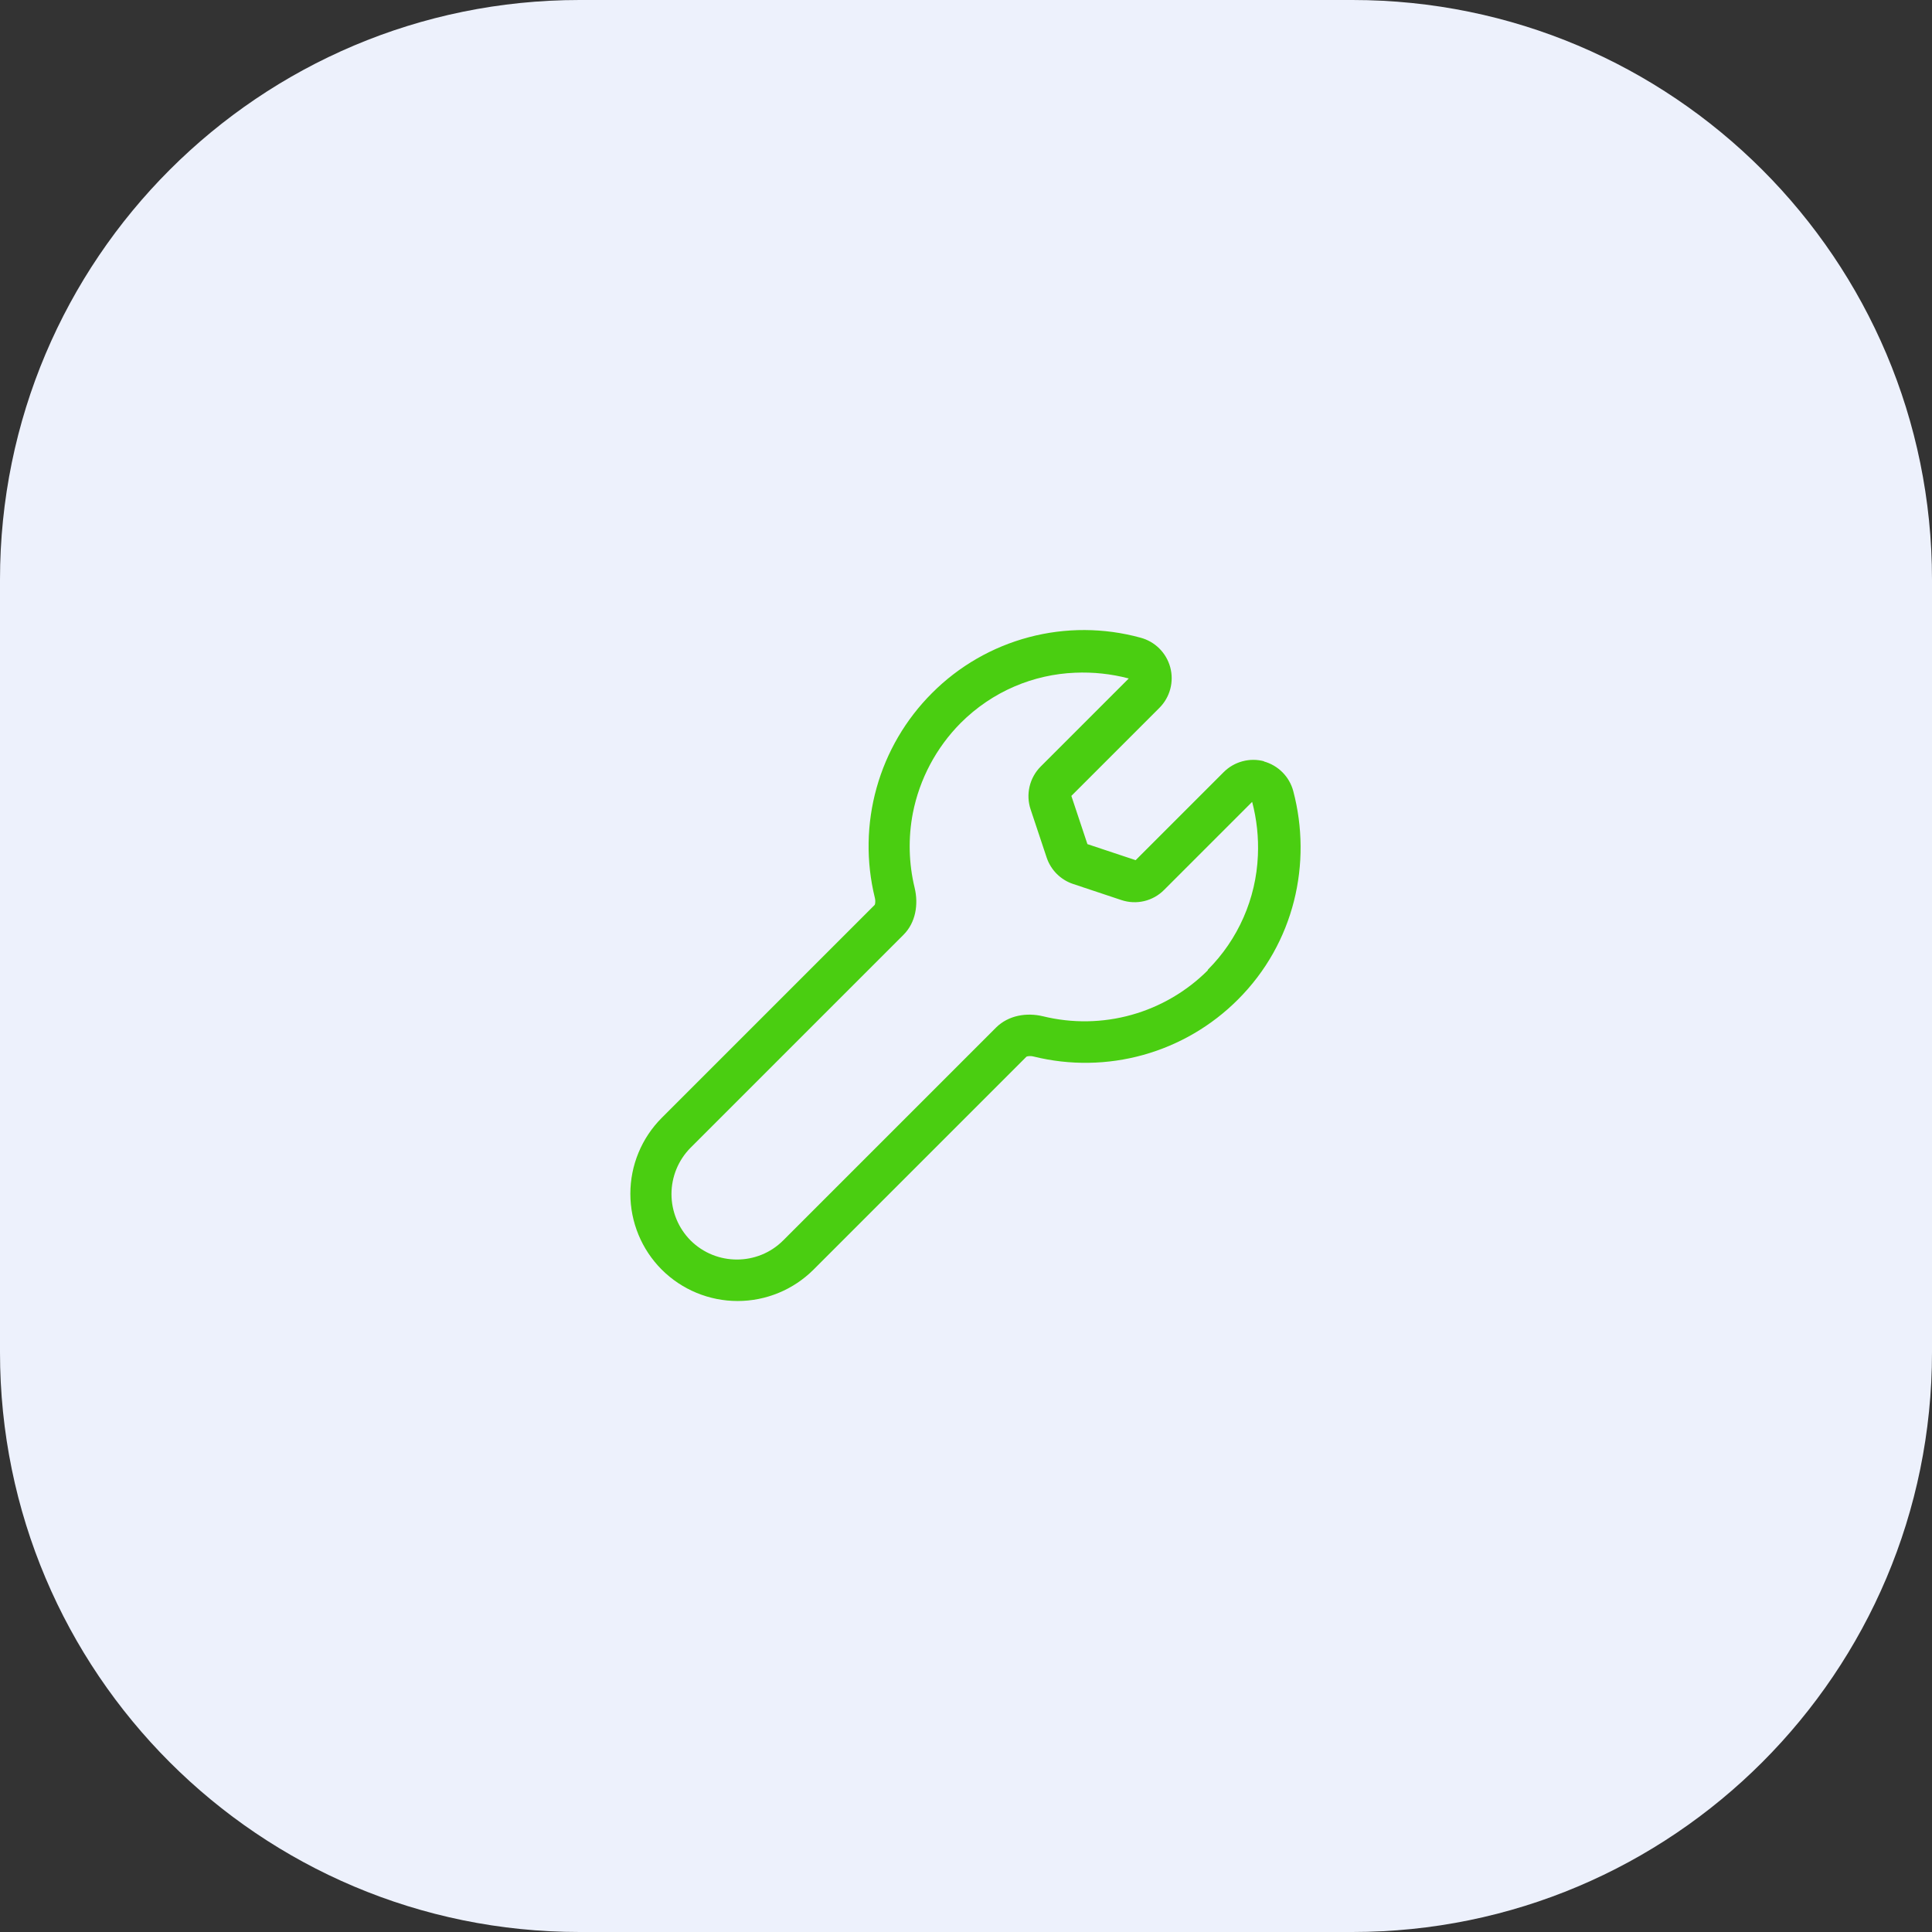 <svg width="144" height="144" viewBox="0 0 144 144" fill="none" xmlns="http://www.w3.org/2000/svg">
<rect x="0" y="0" width="144" height="144" fill="#333333" stroke="none"/>
<path d="M0 43.2C0 19.341 19.341 0 43.2 0H100.8C124.659 0 144 19.341 144 43.2V100.8C144 124.659 124.659 144 100.8 144H43.2C19.341 144 0 124.659 0 100.8V43.2Z" fill="#EDF1FC"/>
<g clip-path="url(#clip0_2004_537)">
<path fill-rule="evenodd" clip-rule="evenodd" d="M94.188 56.75C94.718 56.893 95.201 57.174 95.588 57.563C95.976 57.953 96.254 58.438 96.394 58.969C97.806 64.312 96.494 70.281 92.269 74.5C90.314 76.46 87.885 77.881 85.218 78.626C82.552 79.37 79.738 79.413 77.05 78.75C76.899 78.71 76.741 78.703 76.588 78.731L76.51 78.756L60.635 94.631C59.133 96.129 57.099 96.97 54.978 96.97C52.858 96.97 50.824 96.129 49.322 94.631C47.824 93.13 46.983 91.096 46.983 88.975C46.983 86.854 47.824 84.82 49.322 83.319L65.197 67.444L65.222 67.365C65.25 67.212 65.243 67.054 65.203 66.903C64.543 64.209 64.589 61.389 65.337 58.718C66.084 56.046 67.509 53.613 69.472 51.653C71.465 49.654 73.953 48.219 76.681 47.495C79.409 46.77 82.281 46.782 85.003 47.528C85.535 47.668 86.02 47.946 86.409 48.334C86.799 48.721 87.08 49.205 87.223 49.735C87.366 50.266 87.367 50.825 87.225 51.355C87.084 51.886 86.804 52.371 86.416 52.759L79.853 59.322L81.05 62.916L84.644 64.112L91.206 57.55C91.595 57.161 92.08 56.882 92.611 56.741C93.142 56.599 93.701 56.6 94.231 56.744L94.188 56.75ZM90.031 72.312C88.452 73.892 86.493 75.038 84.341 75.641C82.19 76.243 79.92 76.28 77.75 75.75C76.513 75.45 75.166 75.678 74.25 76.578L58.375 92.453C56.478 94.353 53.375 94.353 51.469 92.453C50.559 91.534 50.048 90.293 50.048 89C50.048 87.707 50.559 86.466 51.469 85.547L67.344 69.672C68.244 68.772 68.472 67.419 68.172 66.172C67.73 64.349 67.684 62.452 68.038 60.609C68.536 58.067 69.776 55.73 71.6 53.891C73.975 51.516 77.038 50.266 80.131 50.141C81.479 50.082 82.827 50.226 84.131 50.569L77.569 57.131C77.16 57.541 76.873 58.055 76.74 58.618C76.606 59.181 76.631 59.769 76.813 60.319L78.01 63.912C78.322 64.847 79.053 65.578 79.985 65.887L83.578 67.084C84.127 67.269 84.717 67.296 85.28 67.163C85.844 67.029 86.359 66.74 86.766 66.328L93.328 59.766C93.672 61.072 93.816 62.419 93.756 63.766C93.622 66.979 92.283 70.025 90.006 72.297L90.031 72.312Z" fill="#4ACE11"/>
</g>
<defs>
<clipPath id="clip0_2004_537">
<rect width="50" height="50" fill="white" transform="translate(47 47)"/>
</clipPath>
</defs>
</svg>
